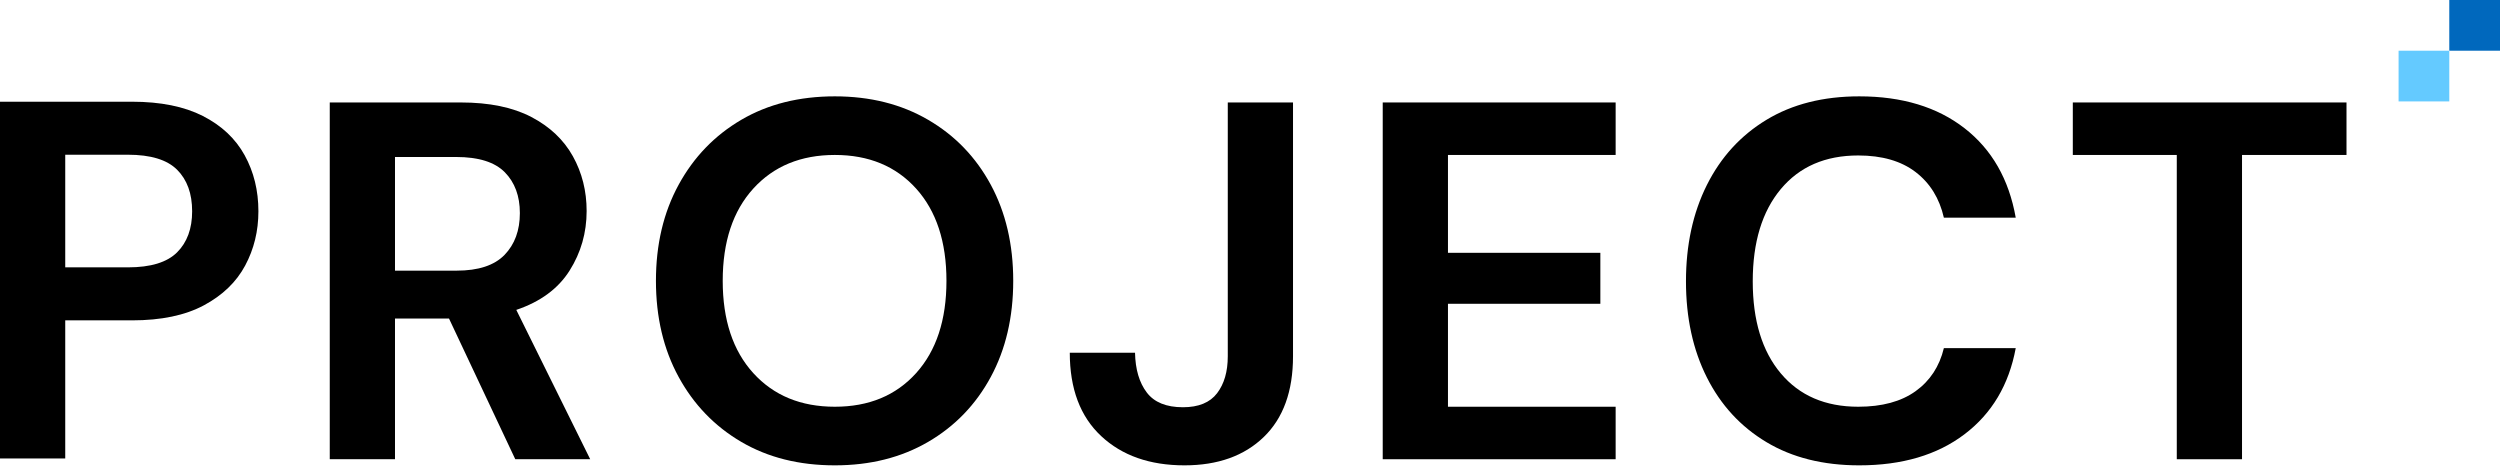<svg width="493" height="92" viewBox="0 0 493 92" fill="none" xmlns="http://www.w3.org/2000/svg">
<path fill-rule="evenodd" clip-rule="evenodd" d="M12.865 52.723H25.228C29.716 52.723 32.949 51.735 34.928 49.757C36.903 47.782 37.891 45.084 37.891 41.667C37.891 38.184 36.903 35.454 34.928 33.476C32.949 31.5 29.716 30.511 25.228 30.511H12.865V52.723ZM0 90.413V20.058H26.031C31.661 20.058 36.316 20.997 40.002 22.872C43.687 24.749 46.434 27.329 48.243 30.611C50.053 33.895 50.958 37.58 50.958 41.667C50.958 45.554 50.087 49.123 48.344 52.372C46.602 55.622 43.887 58.235 40.203 60.21C36.517 62.187 31.794 63.176 26.031 63.176H12.865V90.413H0Z" fill="black"/>
<path fill-rule="evenodd" clip-rule="evenodd" d="M77.893 53.372H90.055C94.341 53.372 97.492 52.336 99.502 50.258C101.511 48.181 102.518 45.432 102.518 42.016C102.518 38.666 101.528 35.984 99.553 33.974C97.576 31.965 94.376 30.959 89.954 30.959H77.893V53.372ZM65.028 90.56V20.205H90.859C96.486 20.205 101.126 21.16 104.778 23.069C108.429 24.98 111.161 27.56 112.969 30.809C114.779 34.059 115.684 37.66 115.684 41.614C115.684 45.902 114.56 49.823 112.316 53.372C110.07 56.925 106.57 59.503 101.813 61.111L116.388 90.56H101.613L88.547 62.821H77.893V90.56H65.028Z" fill="black"/>
<path fill-rule="evenodd" clip-rule="evenodd" d="M164.63 80.208C171.329 80.208 176.673 77.997 180.661 73.575C184.647 69.152 186.641 63.089 186.641 55.383C186.641 47.678 184.647 41.614 180.661 37.191C176.673 32.769 171.329 30.557 164.63 30.557C157.929 30.557 152.569 32.769 148.548 37.191C144.529 41.614 142.519 47.678 142.519 55.383C142.519 63.089 144.529 69.152 148.548 73.575C152.569 77.997 157.929 80.208 164.63 80.208ZM164.63 91.766C157.595 91.766 151.446 90.226 146.186 87.143C140.925 84.062 136.804 79.79 133.824 74.328C130.842 68.868 129.351 62.554 129.351 55.383C129.351 48.214 130.842 41.899 133.824 36.438C136.804 30.977 140.925 26.705 146.186 23.623C151.446 20.542 157.595 19 164.63 19C171.598 19 177.729 20.542 183.023 23.623C188.315 26.705 192.435 30.977 195.384 36.438C198.332 41.899 199.808 48.214 199.808 55.383C199.808 62.554 198.332 68.868 195.384 74.328C192.435 79.79 188.315 84.062 183.023 87.143C177.729 90.226 171.598 91.766 164.63 91.766Z" fill="black"/>
<path fill-rule="evenodd" clip-rule="evenodd" d="M233.576 91.766C226.74 91.766 221.263 89.842 217.143 85.987C213.022 82.134 210.962 76.657 210.962 69.554H223.827C223.893 72.838 224.664 75.451 226.139 77.394C227.611 79.338 229.991 80.308 233.275 80.308C236.355 80.308 238.601 79.389 240.009 77.545C241.416 75.702 242.118 73.274 242.118 70.258V20.205H254.983V70.258C254.983 77.16 253.058 82.47 249.204 86.189C245.35 89.907 240.142 91.766 233.576 91.766Z" fill="black"/>
<path fill-rule="evenodd" clip-rule="evenodd" d="M272.673 90.56V20.205H318.604V30.558H285.538V49.855H315.589V59.906H285.538V80.208H318.604V90.56H272.673Z" fill="black"/>
<path fill-rule="evenodd" clip-rule="evenodd" d="M366.646 91.766C359.543 91.766 353.445 90.244 348.354 87.194C343.261 84.146 339.34 79.891 336.594 74.429C333.846 68.969 332.474 62.654 332.474 55.483C332.474 48.314 333.846 41.982 336.594 36.487C339.34 30.994 343.261 26.705 348.354 23.623C353.445 20.541 359.543 19 366.646 19C375.088 19 382.007 21.094 387.4 25.281C392.794 29.469 396.16 35.349 397.502 42.92H383.331C382.459 39.101 380.599 36.103 377.752 33.925C374.904 31.749 371.134 30.658 366.445 30.658C359.945 30.658 354.853 32.869 351.168 37.292C347.482 41.714 345.641 47.779 345.641 55.483C345.641 63.189 347.482 69.237 351.168 73.625C354.853 78.015 359.945 80.208 366.445 80.208C371.134 80.208 374.904 79.187 377.752 77.143C380.599 75.1 382.459 72.268 383.331 68.65H397.502C396.16 75.886 392.794 81.549 387.4 85.635C382.007 89.723 375.088 91.766 366.646 91.766Z" fill="black"/>
<path fill-rule="evenodd" clip-rule="evenodd" d="M429.261 90.56V30.558H408.758V20.205H462.73V30.558H442.126V90.56H429.261Z" fill="black"/>
<path fill-rule="evenodd" clip-rule="evenodd" d="M483 10H493V0H483V10Z" fill="#0068BD"/>
<path fill-rule="evenodd" clip-rule="evenodd" d="M473 20H483V10H473V20Z" fill="#64CAFF"/>
</svg>
